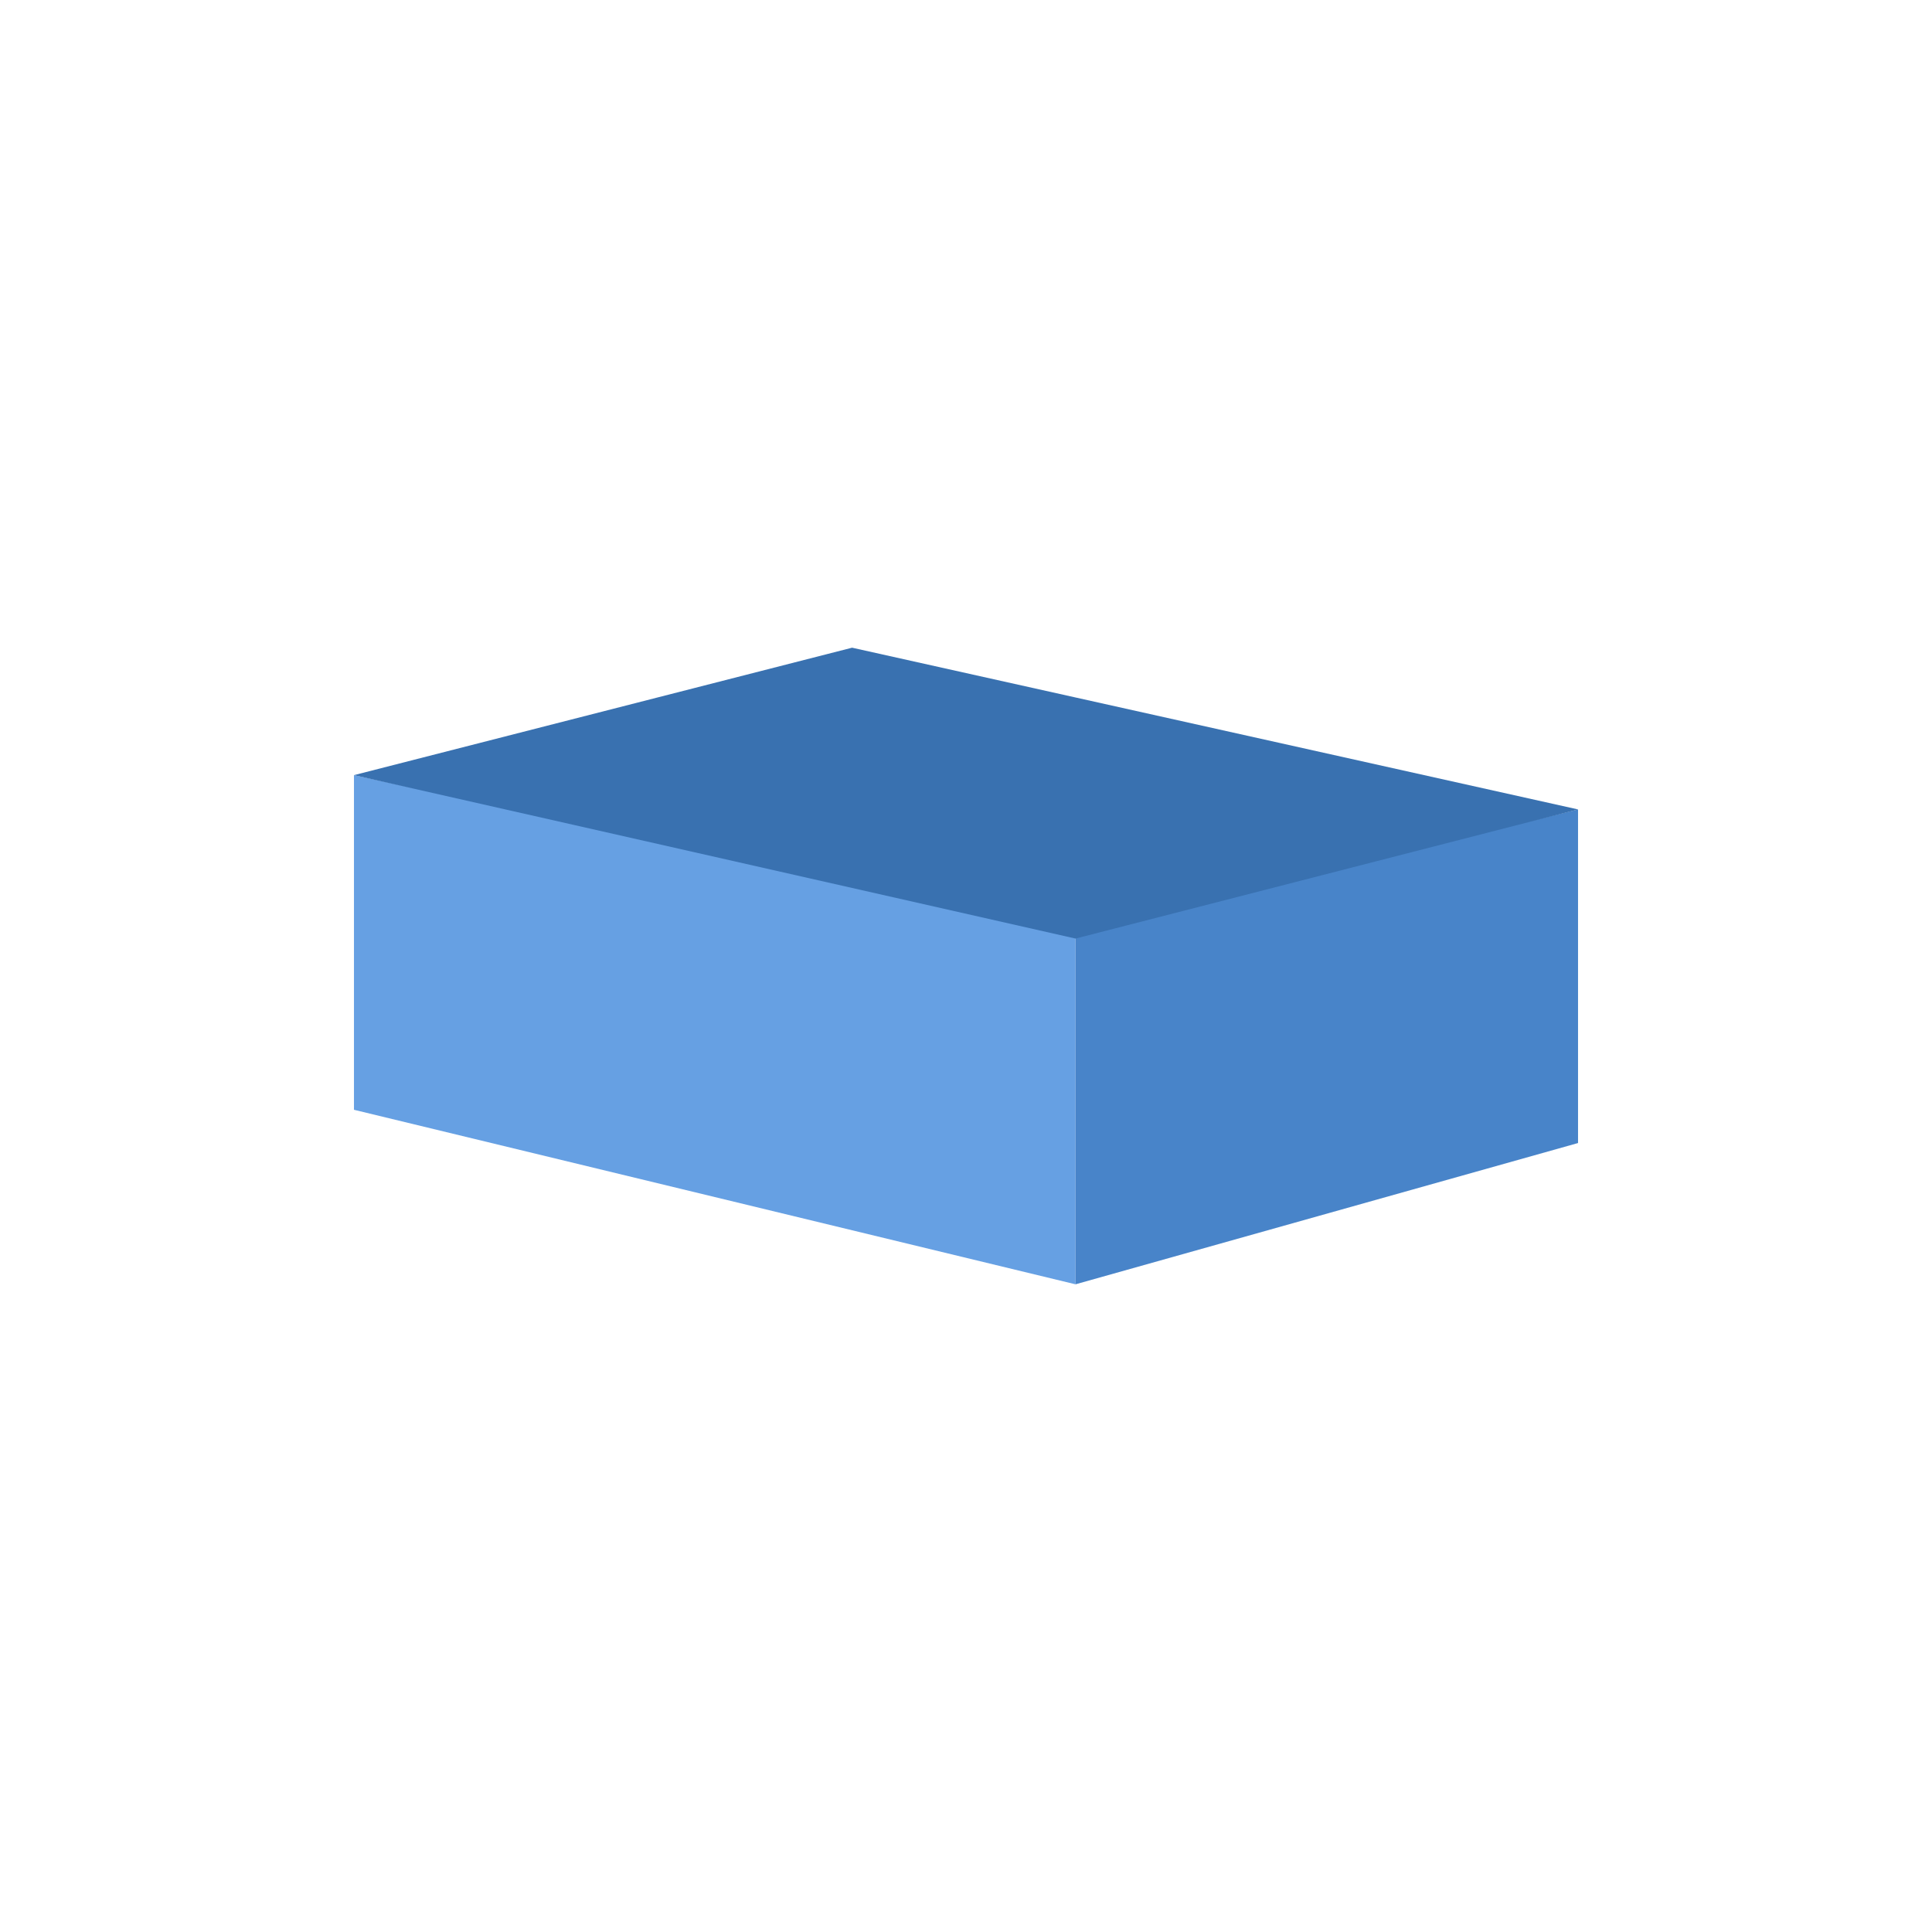 <?xml version="1.0" encoding="UTF-8" standalone="no"?>
<!DOCTYPE svg PUBLIC "-//W3C//DTD SVG 1.1//EN" "http://www.w3.org/Graphics/SVG/1.1/DTD/svg11.dtd">
<!-- Created with Vectornator (http://vectornator.io/) -->
<svg height="100%" stroke-miterlimit="10" style="fill-rule:nonzero;clip-rule:evenodd;stroke-linecap:round;stroke-linejoin:round;" version="1.1" viewBox="0 0 141.75 141.75" width="100%" xml:space="preserve" xmlns="http://www.w3.org/2000/svg" xmlns:vectornator="http://vectornator.io" xmlns:xlink="http://www.w3.org/1999/xlink">
<defs/>
<g id="Parameters-2" vectornator:layerName="Parameters 2">
<g opacity="1" vectornator:layerName="Grupo 104">
<path d="M25.97 56.871L78.91 68.344L78.91 94.229L25.97 81.424L25.97 56.871Z" fill="#66a0e3" fill-rule="nonzero" opacity="1" stroke="none" vectornator:layerName="Rectángulo 1"/>
<path d="M78.91 68.395L115.78 59.387L115.78 83.864L78.91 94.229L78.91 68.395Z" fill="#4884c9" fill-rule="nonzero" opacity="1" stroke="none" vectornator:layerName="Rectángulo 2"/>
<path d="M62.517 47.521L78.802 51.149L115.78 59.387L78.91 68.862L25.97 56.871L62.517 47.521Z" fill="#3971b0" fill-rule="nonzero" opacity="1" stroke="none" vectornator:layerName="Rectángulo 3"/>
</g>
</g>
</svg>
